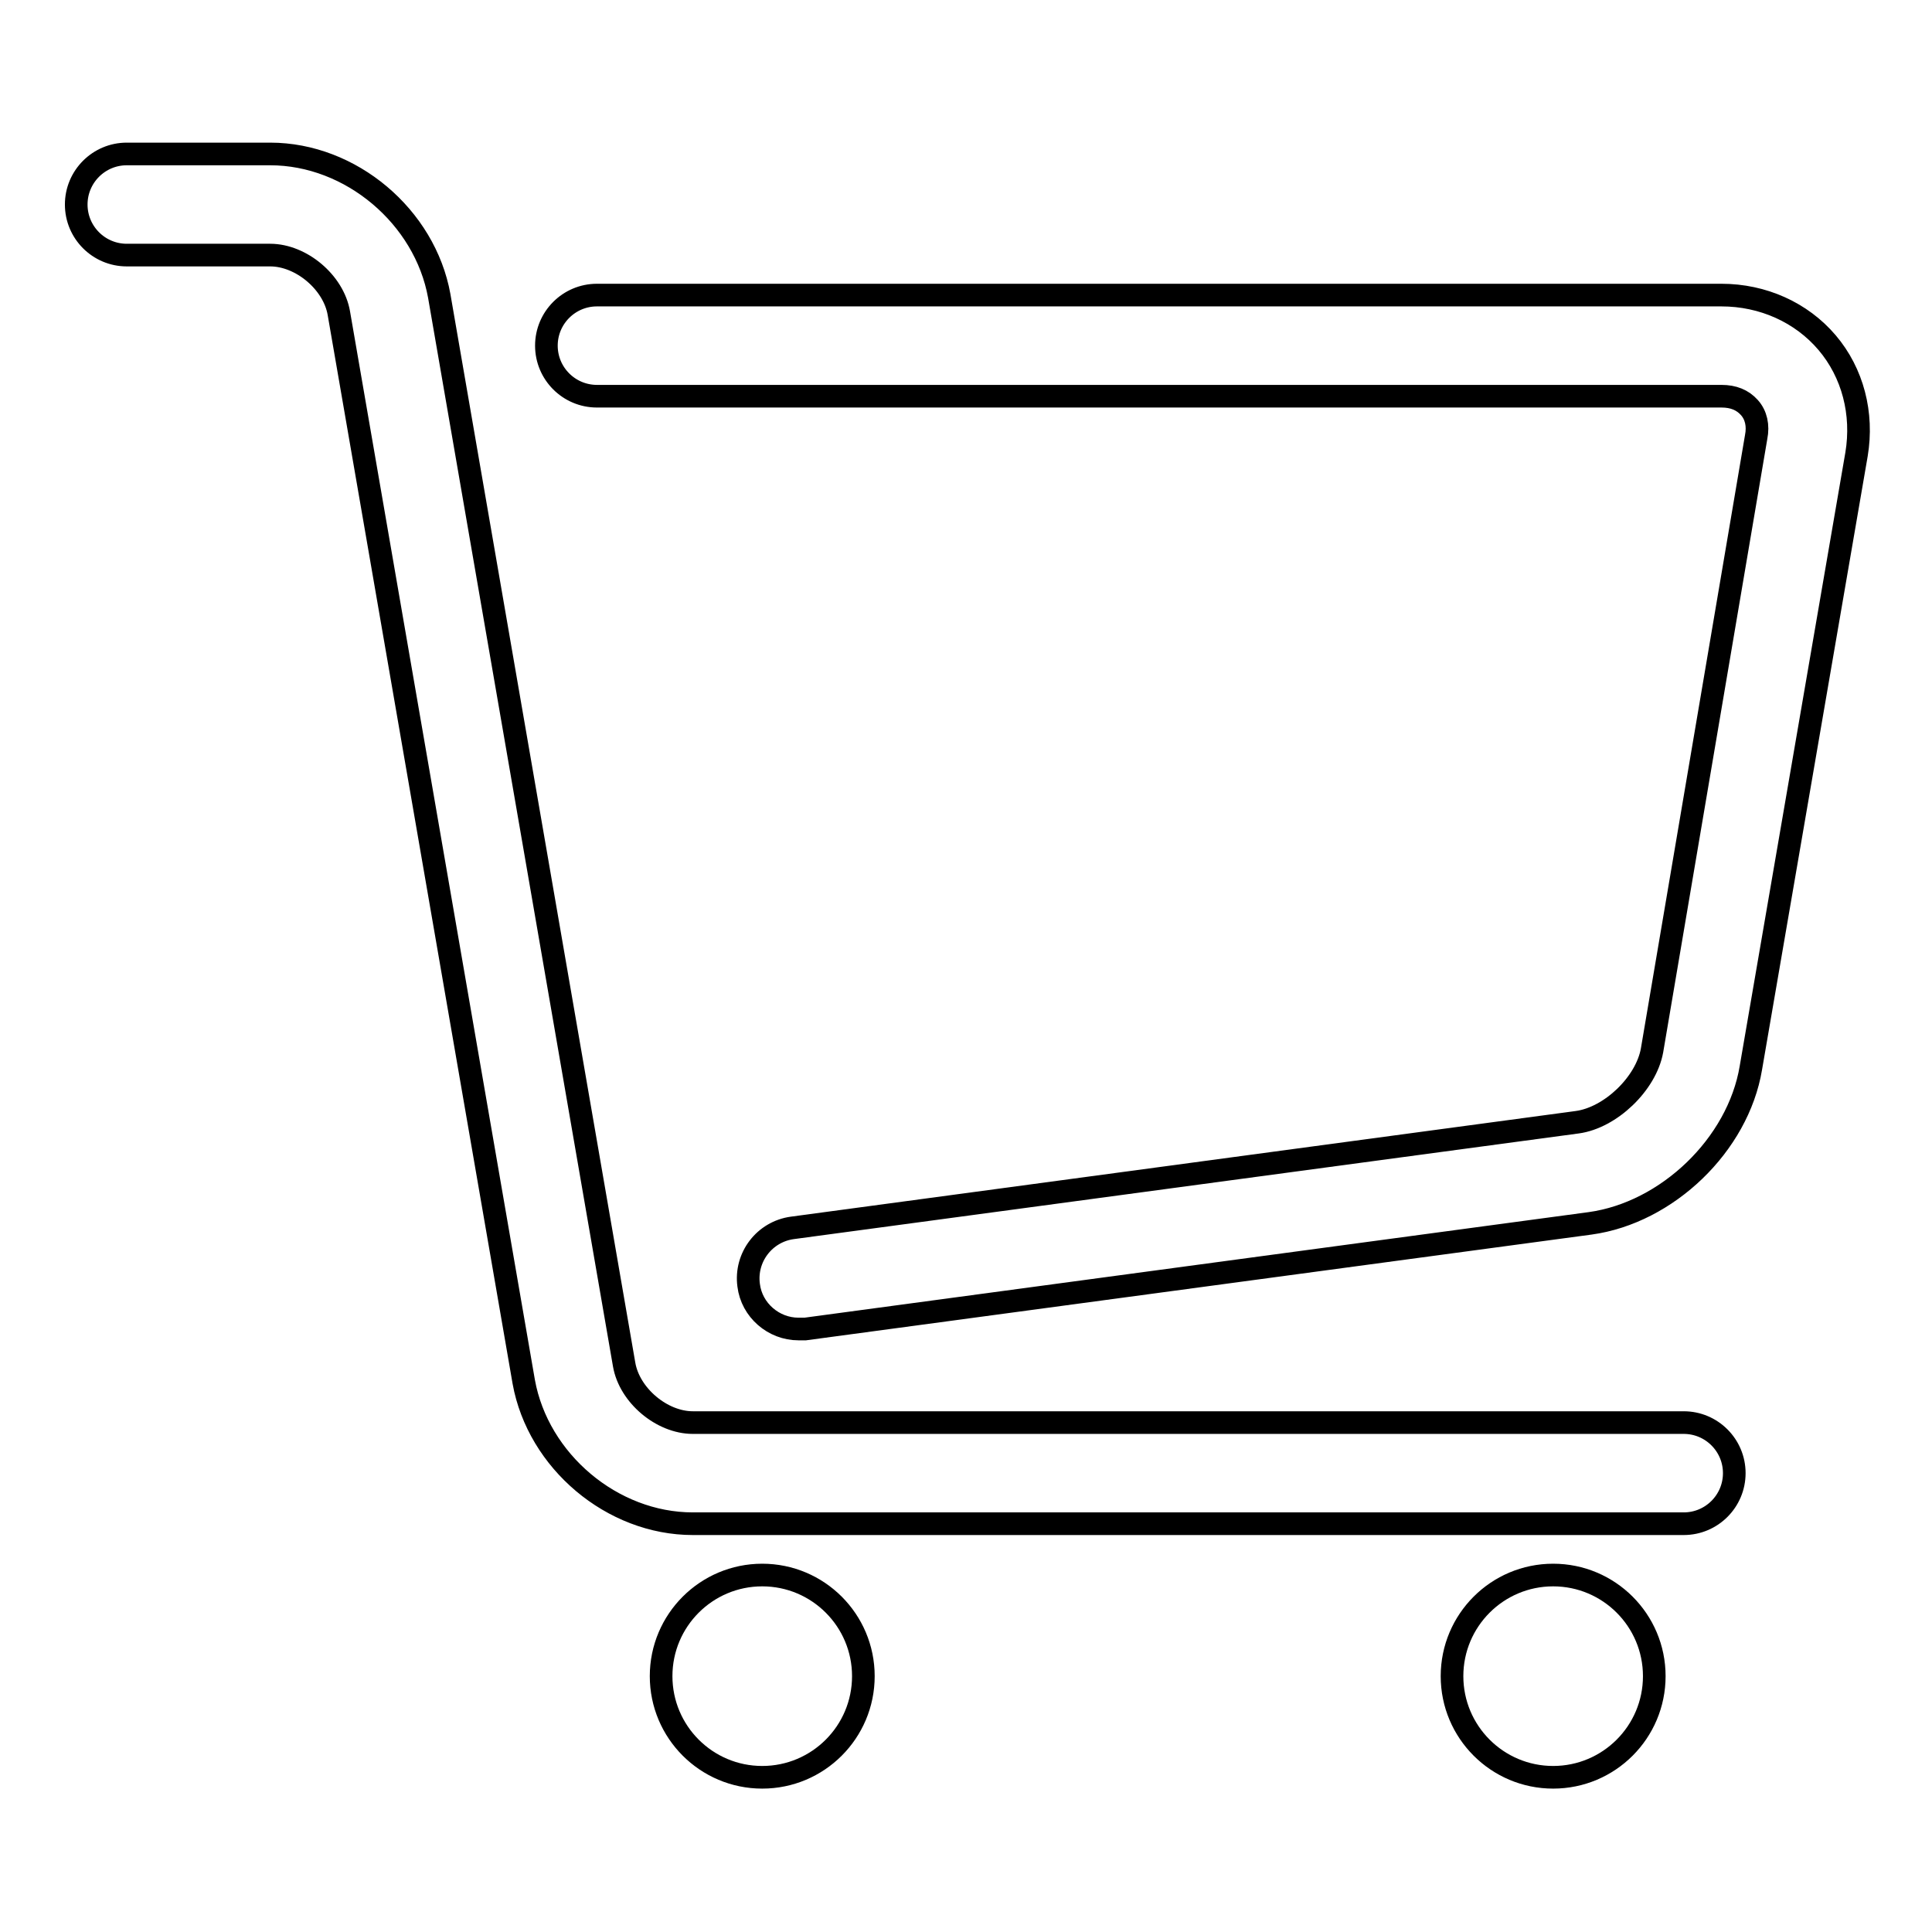 <?xml version="1.0" encoding="utf-8"?>
<!-- Svg Vector Icons : http://www.onlinewebfonts.com/icon -->
<!DOCTYPE svg PUBLIC "-//W3C//DTD SVG 1.1//EN" "http://www.w3.org/Graphics/SVG/1.1/DTD/svg11.dtd">
<svg version="1.1" xmlns="http://www.w3.org/2000/svg" xmlns:xlink="http://www.w3.org/1999/xlink" x="0px" y="0px" viewBox="0 0 256 256" enable-background="new 0 0 256 256" xml:space="preserve">
<g><g><path stroke-width="3" fill-opacity="0" stroke="#000000"  d="M223.1,201.9H91.8c-10.7,0-20.5-8.3-22.4-18.8L44.9,41.5c-0.7-4.1-5-7.7-9.1-7.7h-19c-3.7,0-6.7-3-6.7-6.7c0-3.7,3-6.7,6.7-6.7h19c10.7,0,20.5,8.3,22.4,18.8l24.5,141.6c0.7,4.1,5,7.7,9.1,7.7h131.3c3.7,0,6.7,3,6.7,6.7C229.8,198.9,226.8,201.9,223.1,201.9z"/><path stroke-width="3" fill-opacity="0" stroke="#000000"  d="M105.8,176.1c-3.3,0-6.2-2.5-6.6-5.8c-0.5-3.7,2.1-7.1,5.8-7.6l104-14c4.4-0.6,9.1-5.1,9.9-9.5l13.8-81.3c0.3-1.5,0-2.9-0.9-3.9s-2.1-1.5-3.7-1.5h-149c-3.7,0-6.7-3-6.7-6.7c0-3.7,3-6.7,6.7-6.7h149c5.5,0,10.6,2.3,14,6.3c3.4,4,4.8,9.4,3.9,14.8L232,141.5c-1.7,10.2-11.1,19.2-21.3,20.6l-104,14C106.4,176.1,106.1,176.1,105.8,176.1z"/><path stroke-width="3" fill-opacity="0" stroke="#000000"  d="M87.6,222.1c0,7.4,6,13.4,13.4,13.4c7.4,0,13.4-6,13.4-13.4s-6-13.4-13.4-13.4C93.6,208.7,87.6,214.7,87.6,222.1z"/><path stroke-width="3" fill-opacity="0" stroke="#000000"  d="M192.4,222.1c0,7.4,6,13.4,13.4,13.4c7.4,0,13.4-6,13.4-13.4s-6-13.4-13.4-13.4C198.4,208.7,192.4,214.7,192.4,222.1z"/></g></g>
</svg>